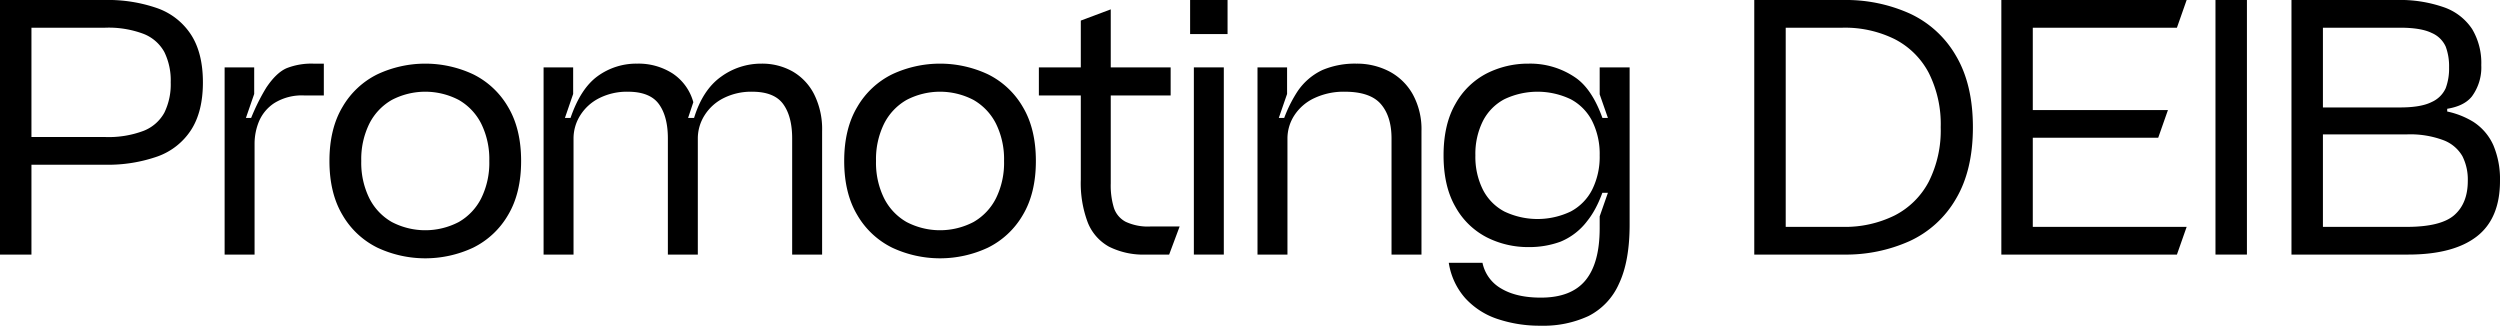 <svg id="グループ_52974" data-name="グループ 52974" xmlns="http://www.w3.org/2000/svg" xmlns:xlink="http://www.w3.org/1999/xlink" width="667.792" height="87" viewBox="0 0 667.792 87">
  <defs>
    <clipPath id="clip-path">
      <rect id="長方形_141464" data-name="長方形 141464" width="667.792" height="87" fill="none"/>
    </clipPath>
  </defs>
  <g id="グループ_52973" data-name="グループ 52973" clip-path="url(#clip-path)">
    <path id="パス_122765" data-name="パス 122765" d="M0,0H28A40,40,0,0,1,42.05,2.2a17.8,17.8,0,0,1,9,7.1Q54.2,14.2,54.2,22T51.05,34.7a17.79,17.79,0,0,1-9,7.1A39.979,39.979,0,0,1,28,44H6.8V36.6H28.1a26.443,26.443,0,0,0,10.25-1.65A10.829,10.829,0,0,0,43.9,30.1,17.165,17.165,0,0,0,45.6,22a17.177,17.177,0,0,0-1.7-8.1A10.832,10.832,0,0,0,38.35,9.05,26.441,26.441,0,0,0,28.1,7.4H3.9L8.4,2.9V68H0Z"/>
    <path id="パス_122766" data-name="パス 122766" d="M60,18h7.9v7.1l-3.8,11-1.5-4.6h5.8l-2.8,4.2a55.081,55.081,0,0,1,5.5-12.25q2.7-4.05,5.5-5.25A18.107,18.107,0,0,1,83.7,17h2.8v8.5H81.3a13.915,13.915,0,0,0-8.05,2.05,10.934,10.934,0,0,0-4.1,4.95A15.634,15.634,0,0,0,68,38.3V68H60Z"/>
    <path id="パス_122767" data-name="パス 122767" d="M100.8,66.15a22.017,22.017,0,0,1-9.3-8.7Q88,51.6,88,43t3.5-14.45a22.017,22.017,0,0,1,9.3-8.7,30.169,30.169,0,0,1,25.6,0,22.028,22.028,0,0,1,9.3,8.7q3.5,5.85,3.5,14.45t-3.5,14.45a22.028,22.028,0,0,1-9.3,8.7,30.169,30.169,0,0,1-25.6,0m21.75-6.85a15.142,15.142,0,0,0,6-6.35A21.386,21.386,0,0,0,130.7,43a21.4,21.4,0,0,0-2.15-9.95,15.153,15.153,0,0,0-6-6.35,19.305,19.305,0,0,0-17.9,0,15.141,15.141,0,0,0-6,6.35A21.385,21.385,0,0,0,96.5,43a21.374,21.374,0,0,0,2.15,9.95,15.13,15.13,0,0,0,6,6.35,19.305,19.305,0,0,0,17.9,0"/>
    <path id="パス_122768" data-name="パス 122768" d="M145.2,18h7.9v7.1l-2.2,6.4h1.5q2.7-7.9,7.3-11.2A17.553,17.553,0,0,1,170.2,17a16.818,16.818,0,0,1,9.5,2.649,13.478,13.478,0,0,1,5.5,7.651l-1.4,4.2h1.6q2.3-7.5,7.2-11A18.169,18.169,0,0,1,203.4,17a16.575,16.575,0,0,1,8.25,2.05,14.688,14.688,0,0,1,5.8,6.1A20.79,20.79,0,0,1,219.6,35V68h-8V37q0-5.9-2.4-9.2t-8.3-3.3a16.368,16.368,0,0,0-7.6,1.7,12.679,12.679,0,0,0-5.1,4.6,11.556,11.556,0,0,0-1.8,6.2V68h-8V37q0-5.9-2.4-9.2t-8.3-3.3a16.368,16.368,0,0,0-7.6,1.7,12.679,12.679,0,0,0-5.1,4.6,11.556,11.556,0,0,0-1.8,6.2V68h-8Z"/>
    <path id="パス_122769" data-name="パス 122769" d="M238.3,66.15a22.017,22.017,0,0,1-9.3-8.7Q225.5,51.6,225.5,43T229,28.55a22.017,22.017,0,0,1,9.3-8.7,30.169,30.169,0,0,1,25.6,0,22.028,22.028,0,0,1,9.3,8.7q3.5,5.85,3.5,14.45t-3.5,14.45a22.028,22.028,0,0,1-9.3,8.7,30.169,30.169,0,0,1-25.6,0m21.75-6.85a15.142,15.142,0,0,0,6-6.35A21.386,21.386,0,0,0,268.2,43a21.4,21.4,0,0,0-2.15-9.95,15.153,15.153,0,0,0-6-6.35,19.305,19.305,0,0,0-17.9,0,15.141,15.141,0,0,0-6,6.35A21.385,21.385,0,0,0,234,43a21.374,21.374,0,0,0,2.15,9.95,15.13,15.13,0,0,0,6,6.35,19.305,19.305,0,0,0,17.9,0"/>
    <path id="パス_122770" data-name="パス 122770" d="M277.5,18h35.2v7.5H277.5Zm18.75,47.9a12.731,12.731,0,0,1-5.7-6.5A29.716,29.716,0,0,1,288.7,48V5.5l8-3V49a20.5,20.5,0,0,0,.85,6.549,6.5,6.5,0,0,0,3.15,3.7,14.06,14.06,0,0,0,6.6,1.25h7.8L312.3,68h-6.2a20.445,20.445,0,0,1-9.85-2.1"/>
    <path id="パス_122771" data-name="パス 122771" d="M317.9,0h10V9.1h-10Zm1,18h8V68h-8Z"/>
    <path id="パス_122772" data-name="パス 122772" d="M335.9,18h7.9v7.1l-3.8,11-1.5-4.6h5.8L341.7,36a35.873,35.873,0,0,1,4.8-11.45,16.4,16.4,0,0,1,6.75-5.85A22.258,22.258,0,0,1,362.3,17a18.729,18.729,0,0,1,8.75,2.05,15.406,15.406,0,0,1,6.3,6.1A19.338,19.338,0,0,1,379.7,35V68h-8V37q0-5.9-2.85-9.2t-9.65-3.3a18.329,18.329,0,0,0-8.1,1.7,12.771,12.771,0,0,0-5.35,4.6A11.322,11.322,0,0,0,343.9,37V68h-8Z"/>
    <path id="パス_122773" data-name="パス 122773" d="M399.995,85.2a20.336,20.336,0,0,1-8.6-5.551,18.45,18.45,0,0,1-4.4-9.449h9a10.333,10.333,0,0,0,5.05,6.9q4.05,2.4,10.55,2.4,8.1,0,11.9-4.6T427.3,61V57.8l2.2-6.3h-3.1l2.9-4.1q-2,7.5-5.3,11.6a17.086,17.086,0,0,1-7.15,5.55A24.092,24.092,0,0,1,408.3,66a24.368,24.368,0,0,1-11.15-2.6,20.073,20.073,0,0,1-8.35-8.1q-3.2-5.5-3.2-13.8t3.2-13.8a20.093,20.093,0,0,1,8.35-8.1A24.392,24.392,0,0,1,408.3,17a21.313,21.313,0,0,1,12.7,3.85q5.4,3.85,8.3,14.75l-2.9-4.1h3.1l-2.2-6.3V18h8V60q0,9.8-2.85,15.8a17.6,17.6,0,0,1-8.1,8.6A28.5,28.5,0,0,1,411.6,87a35.32,35.32,0,0,1-11.6-1.8m19.55-28.7a13.535,13.535,0,0,0,5.75-5.851,19.6,19.6,0,0,0,2-9.149,19.614,19.614,0,0,0-2-9.15,13.548,13.548,0,0,0-5.75-5.85,20.581,20.581,0,0,0-17.7,0,13.543,13.543,0,0,0-5.75,5.85,19.59,19.59,0,0,0-2,9.15,19.577,19.577,0,0,0,2,9.149,13.529,13.529,0,0,0,5.75,5.851,20.581,20.581,0,0,0,17.7,0"/>
    <path id="パス_122774" data-name="パス 122774" d="M468.594,0h23.9a41.526,41.526,0,0,1,17.6,3.6,27.579,27.579,0,0,1,12.35,11.25q4.55,7.65,4.55,19.15t-4.55,19.15a27.579,27.579,0,0,1-12.35,11.25,41.526,41.526,0,0,1-17.6,3.6h-23.9Zm37.5,57.55a21.176,21.176,0,0,0,9.1-9,30.389,30.389,0,0,0,3.2-14.55,30.4,30.4,0,0,0-3.2-14.55,21.2,21.2,0,0,0-9.1-9,29.9,29.9,0,0,0-13.9-3.05h-15.2V60.6h15.2a29.885,29.885,0,0,0,13.9-3.05"/>
    <path id="パス_122775" data-name="パス 122775" d="M534.593,0h49.5l-2.6,7.4h-38.5v22h36.1l-2.6,7.4h-33.5V60.6h41.1l-2.6,7.4h-46.9Z"/>
    <rect id="長方形_141463" data-name="長方形 141463" width="8.399" height="68" transform="translate(591.792)"/>
    <path id="パス_122776" data-name="パス 122776" d="M612.091,0h28a35.714,35.714,0,0,1,12.75,1.95,14.9,14.9,0,0,1,7.5,5.8,17.654,17.654,0,0,1,2.45,9.649,13.058,13.058,0,0,1-2.5,8.351q-2.5,3.149-8.8,3.55l2.2-3.7V35.8l-2.6-6.4a22.2,22.2,0,0,1,9.5,3.1,14.382,14.382,0,0,1,5.45,6.349,23.259,23.259,0,0,1,1.75,9.451q0,10.1-6.25,14.9T643.191,68h-31.1Zm43.5,57.45q3.6-3.152,3.6-9.15a13.816,13.816,0,0,0-1.45-6.6,9.861,9.861,0,0,0-5.05-4.25,25.314,25.314,0,0,0-9.8-1.551h-24V28.7h22.2q5.6,0,8.45-1.45a7.355,7.355,0,0,0,3.75-3.7,15,15,0,0,0,.9-5.55,15,15,0,0,0-.9-5.55,7.164,7.164,0,0,0-3.75-3.65q-2.85-1.4-8.45-1.4h-20.6V60.6h22.4q9.1,0,12.7-3.149"/>
  </g>
</svg>
